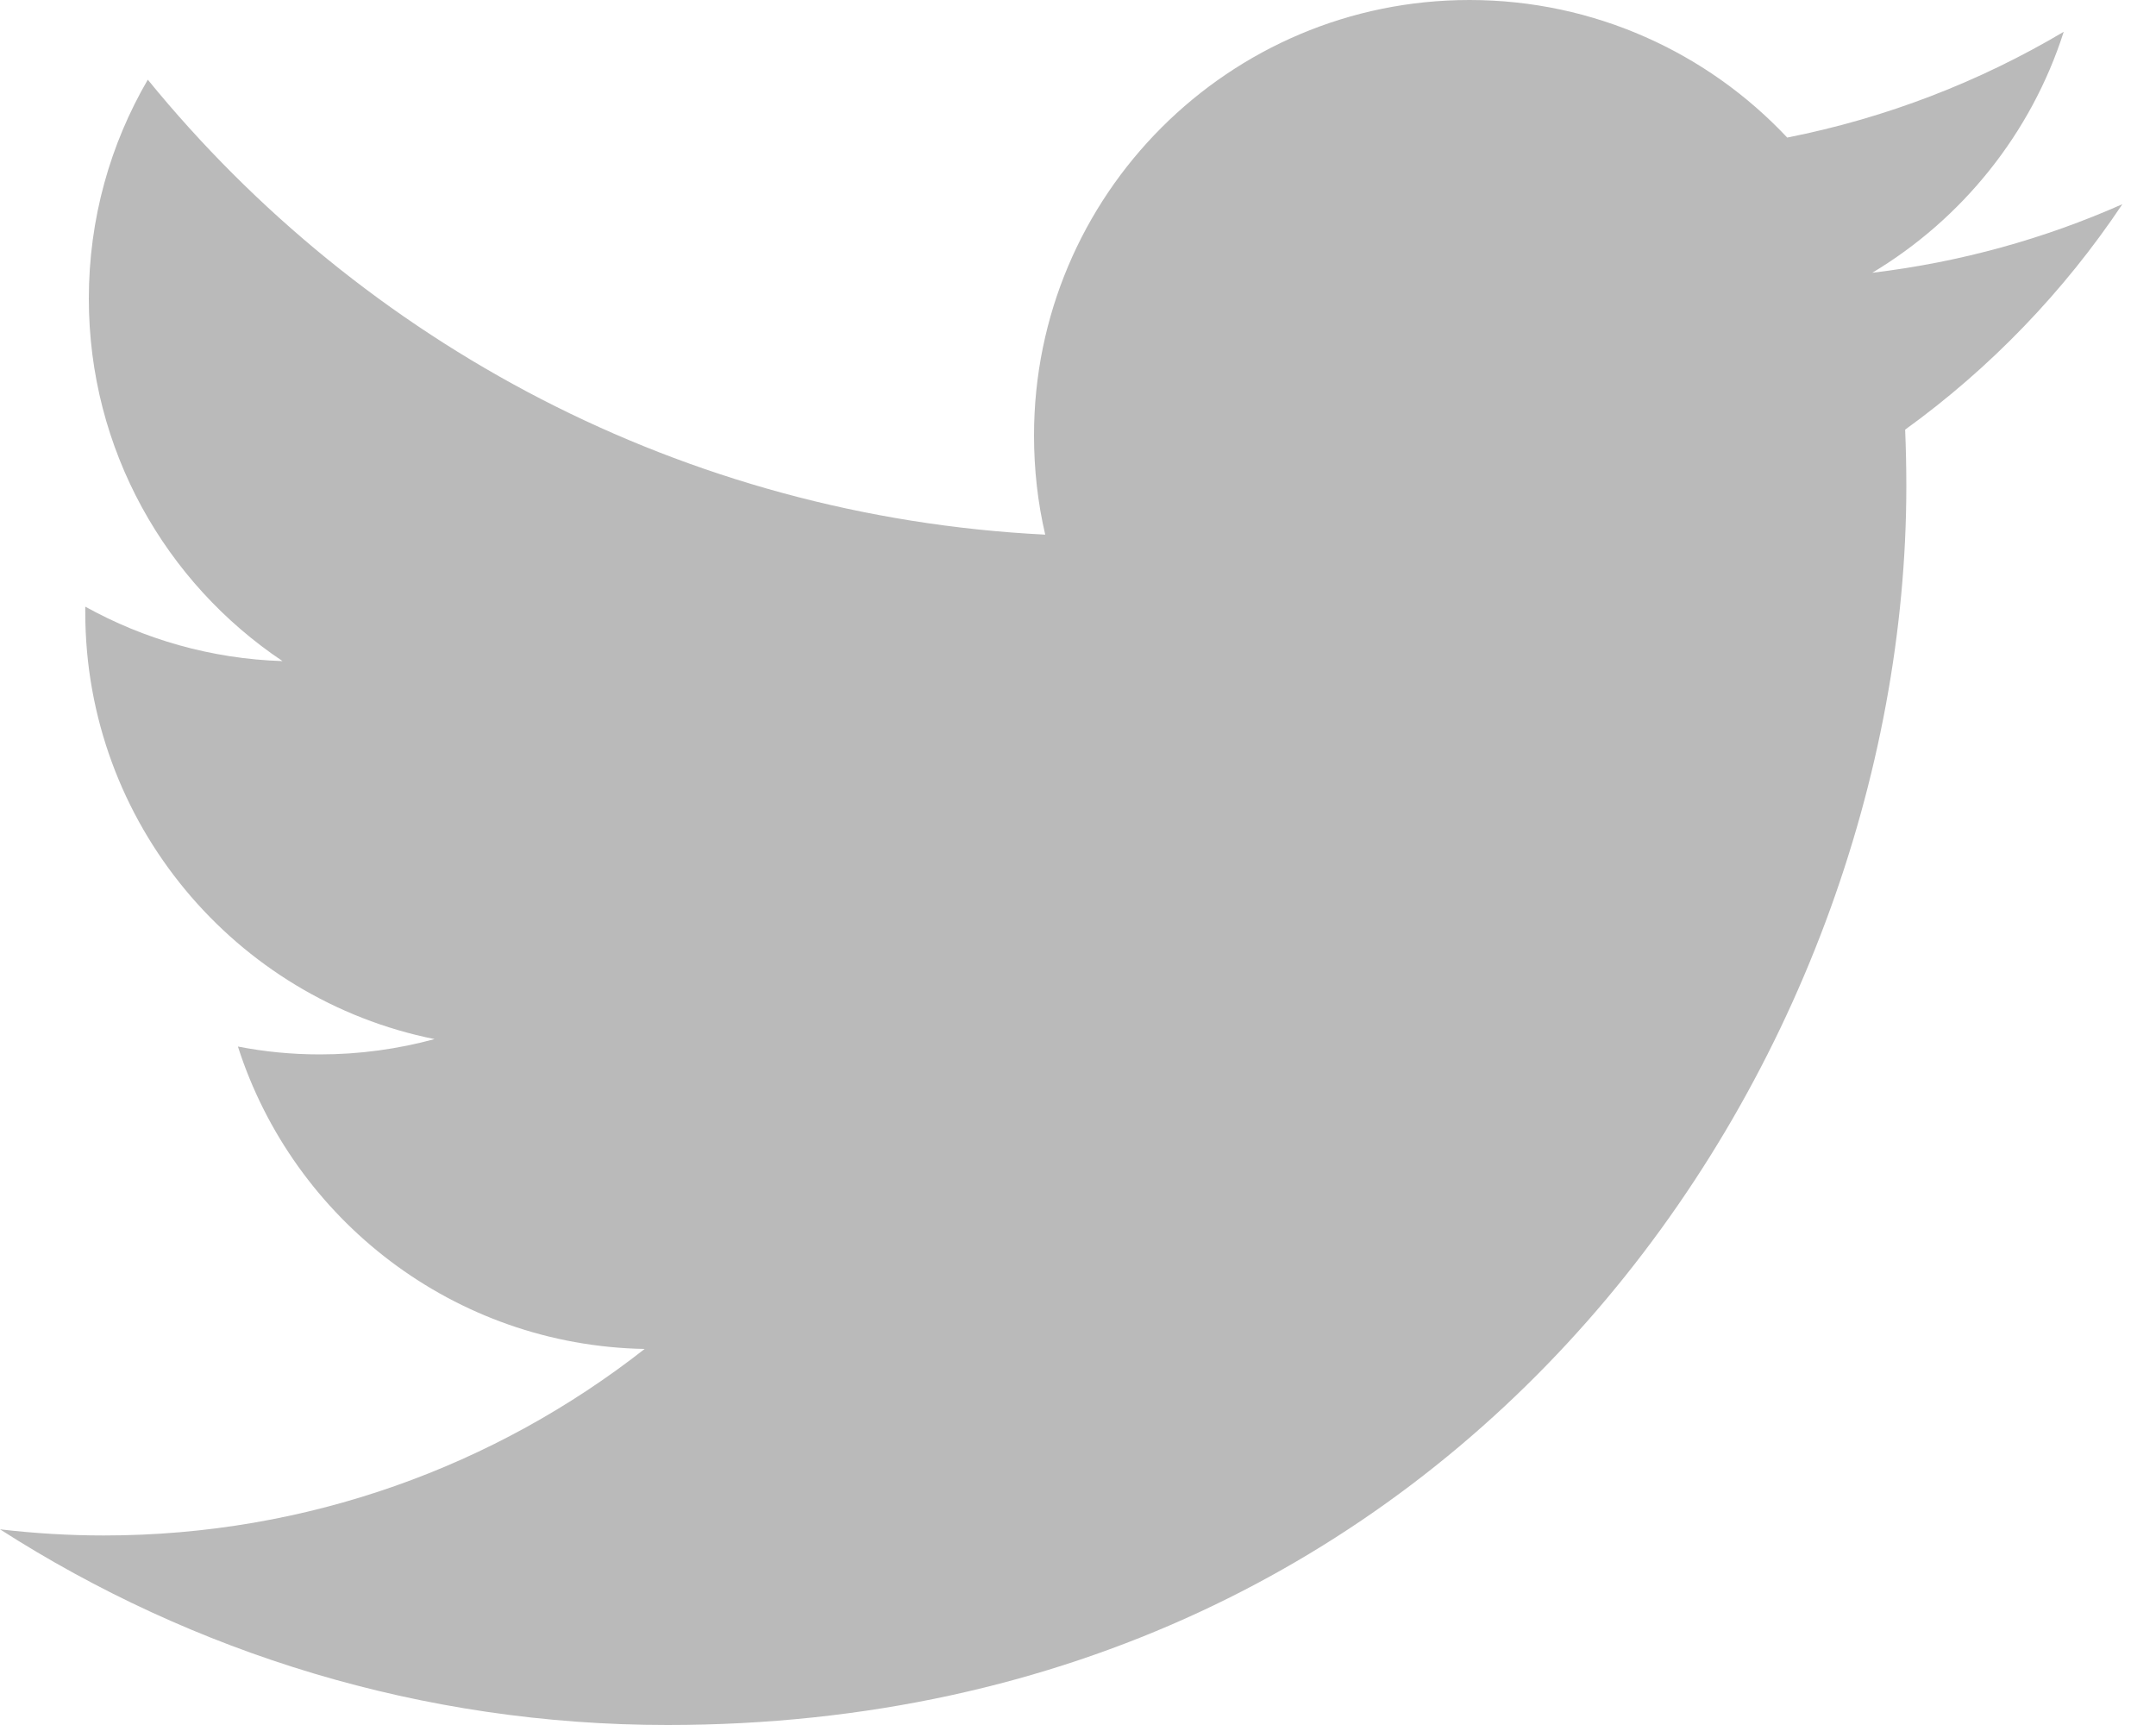 <?xml version="1.0" encoding="UTF-8"?>
<svg width="20px" height="16px" viewBox="0 0 20 16" version="1.1" xmlns="http://www.w3.org/2000/svg" xmlns:xlink="http://www.w3.org/1999/xlink">
    <title>twitter</title>
    <g id="Symbols" stroke="none" stroke-width="1" fill="none" fill-rule="evenodd">
        <g id="footer" transform="translate(-1316, -38)" fill="#BABABA" fill-rule="nonzero">
            <g id="twitter" transform="translate(1316, 38)">
                <path d="M19.688,1.894 C18.964,2.215 18.185,2.432 17.368,2.53 C18.202,2.03 18.842,1.239 19.144,0.295 C18.363,0.758 17.499,1.094 16.579,1.276 C15.842,0.491 14.792,0 13.631,0 C11.4,0 9.592,1.809 9.592,4.039 C9.592,4.356 9.627,4.664 9.696,4.959 C6.339,4.791 3.363,3.183 1.371,0.739 C1.023,1.336 0.824,2.029 0.824,2.77 C0.824,4.171 1.537,5.407 2.621,6.132 C1.959,6.111 1.336,5.929 0.791,5.627 C0.791,5.643 0.791,5.66 0.791,5.678 C0.791,7.634 2.183,9.267 4.031,9.638 C3.692,9.73 3.335,9.78 2.967,9.78 C2.706,9.78 2.453,9.755 2.207,9.707 C2.721,11.312 4.213,12.48 5.98,12.512 C4.597,13.596 2.856,14.242 0.963,14.242 C0.638,14.242 0.316,14.222 0,14.185 C1.788,15.331 3.911,16 6.192,16 C13.621,16 17.684,9.845 17.684,4.507 C17.684,4.333 17.68,4.158 17.673,3.985 C18.461,3.416 19.147,2.704 19.688,1.894 Z" id="Path"></path>
            </g>
        </g>
    </g>
</svg>